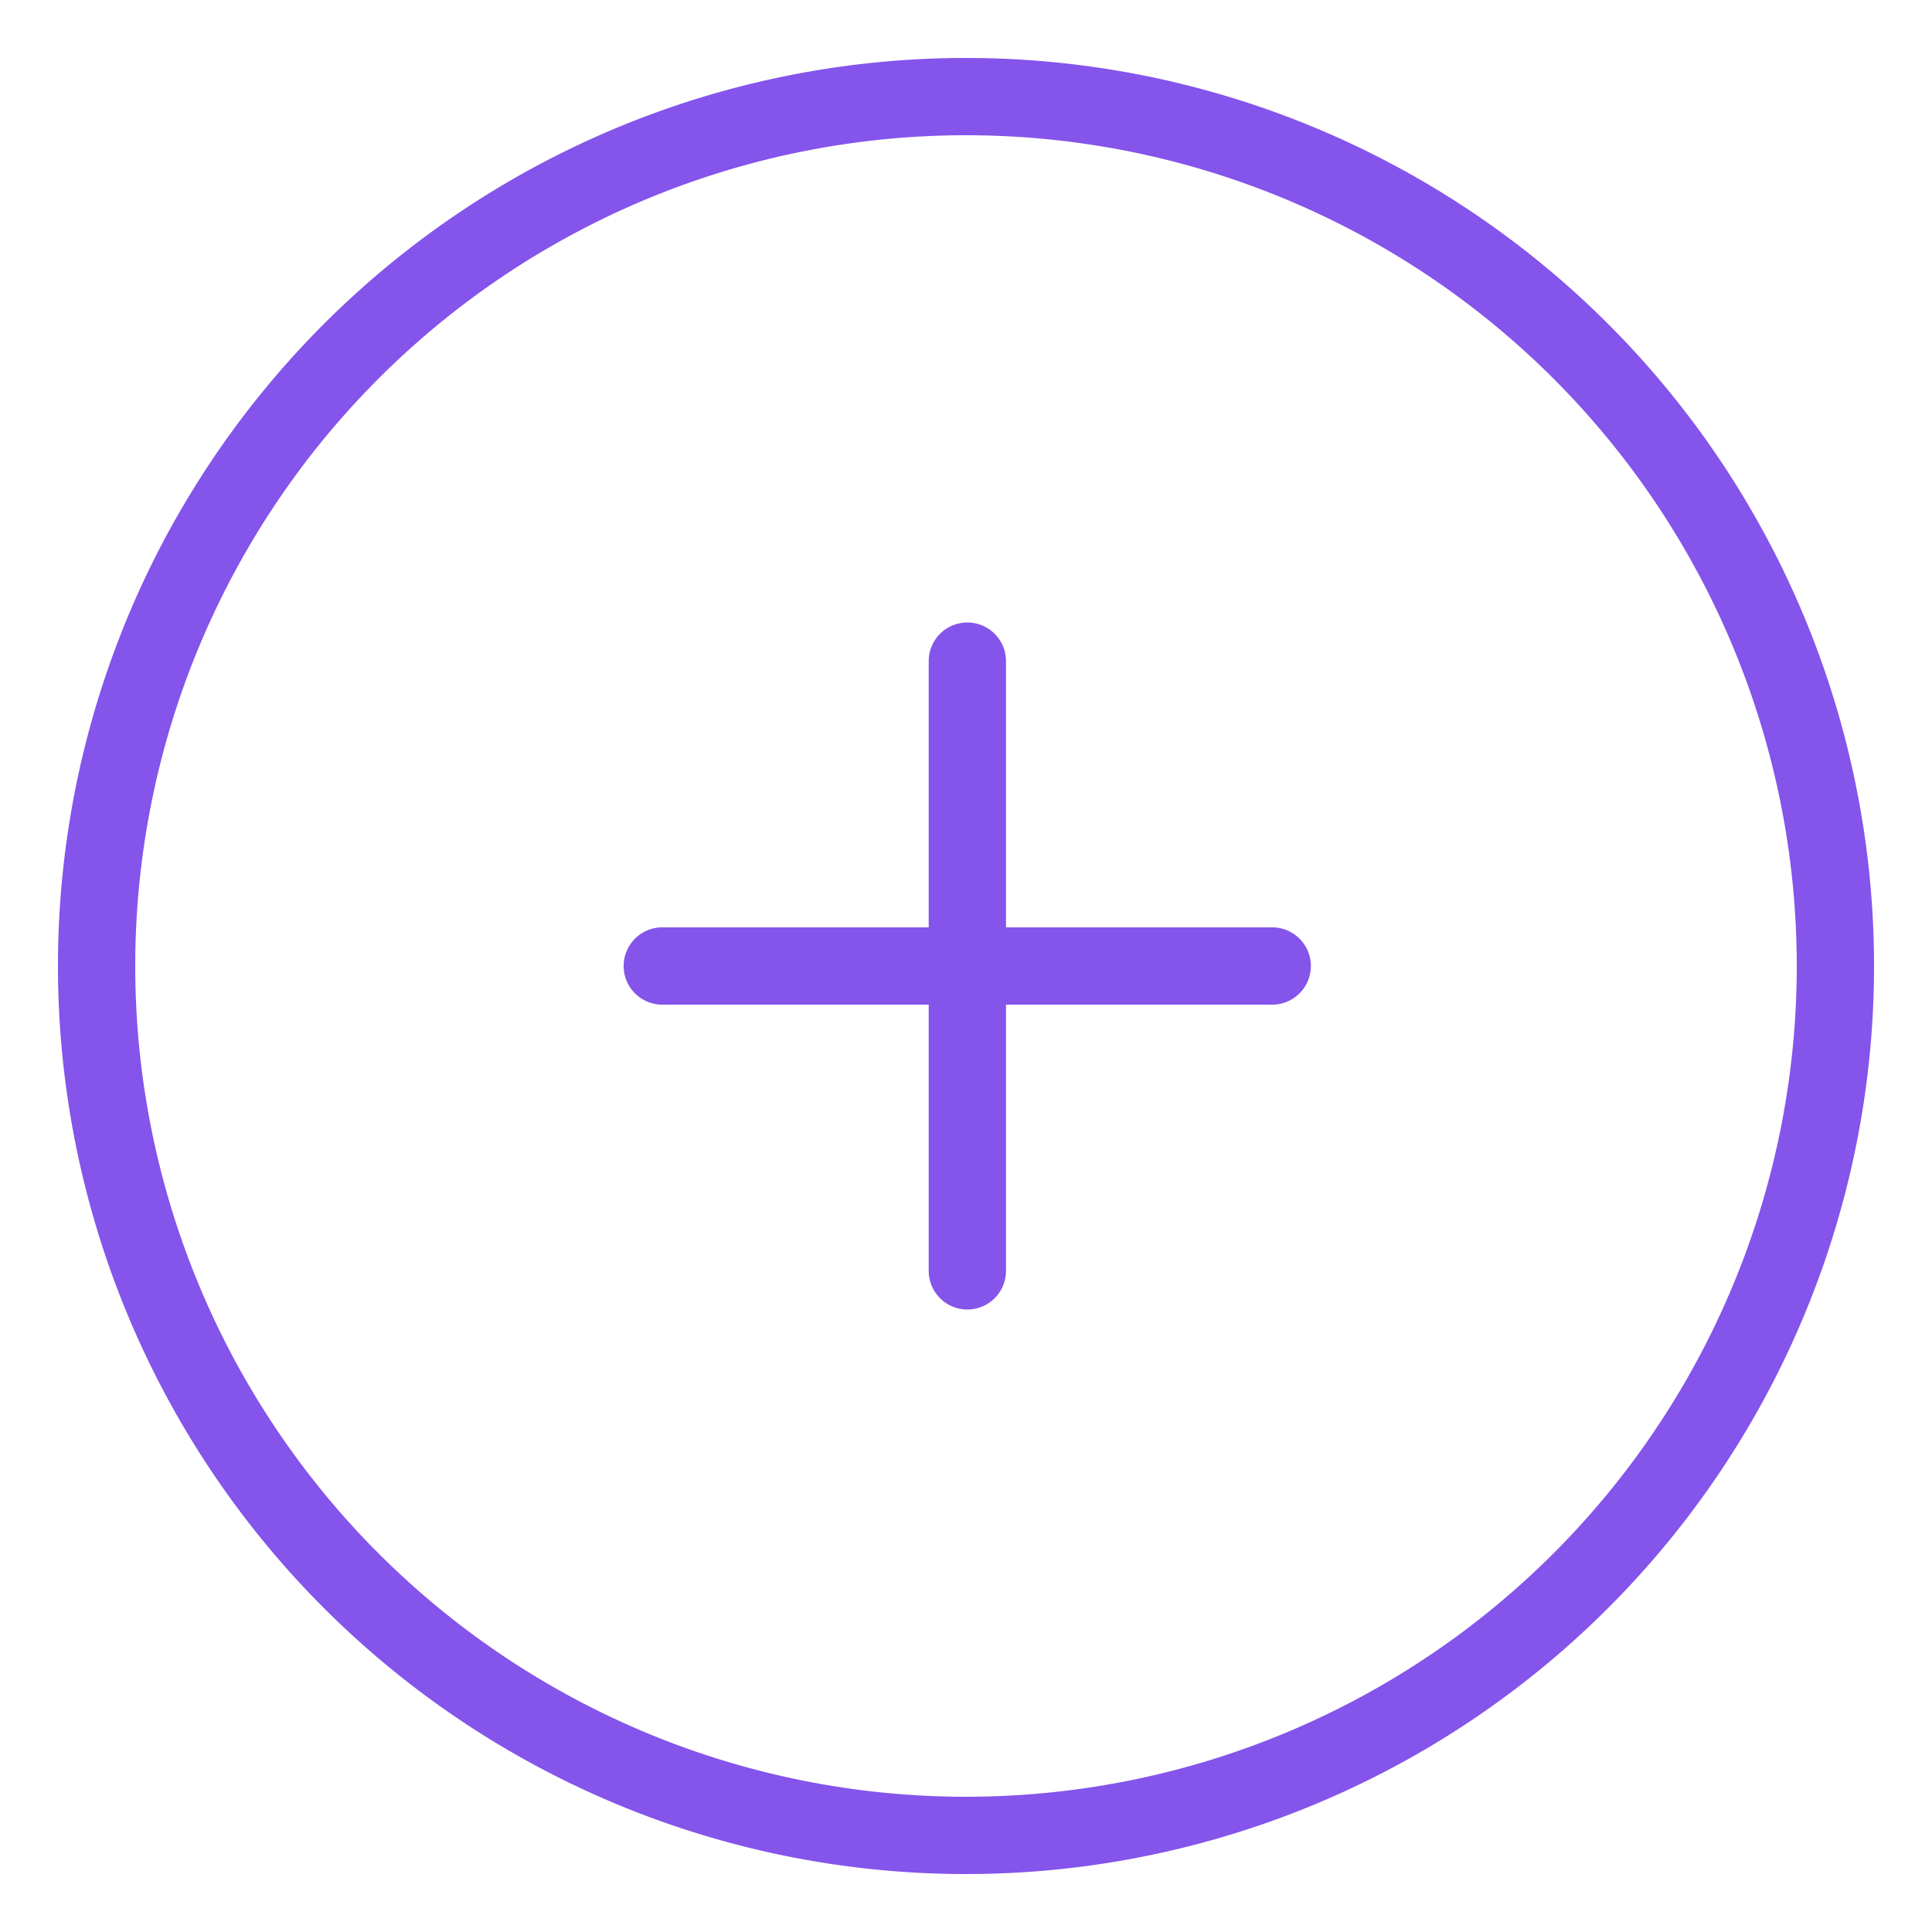 <svg id="Layer_1" data-name="Layer 1" xmlns="http://www.w3.org/2000/svg" viewBox="0 0 100 100"><defs><style>.cls-1{fill:#8454EB;}</style></defs><title>Artboard 53</title><path class="cls-1" d="M50,3A47,47,0,1,0,97,50,47,47,0,0,0,50,3Zm0,90A43,43,0,1,1,93,50,43,43,0,0,1,50,93Z"/><path class="cls-1" d="M65.85,48H52.07V34.22a2,2,0,0,0-4,0V48H34.28a2,2,0,0,0,0,4H48.07V65.78a2,2,0,0,0,4,0V52H65.85a2,2,0,0,0,0-4Z"/></svg>